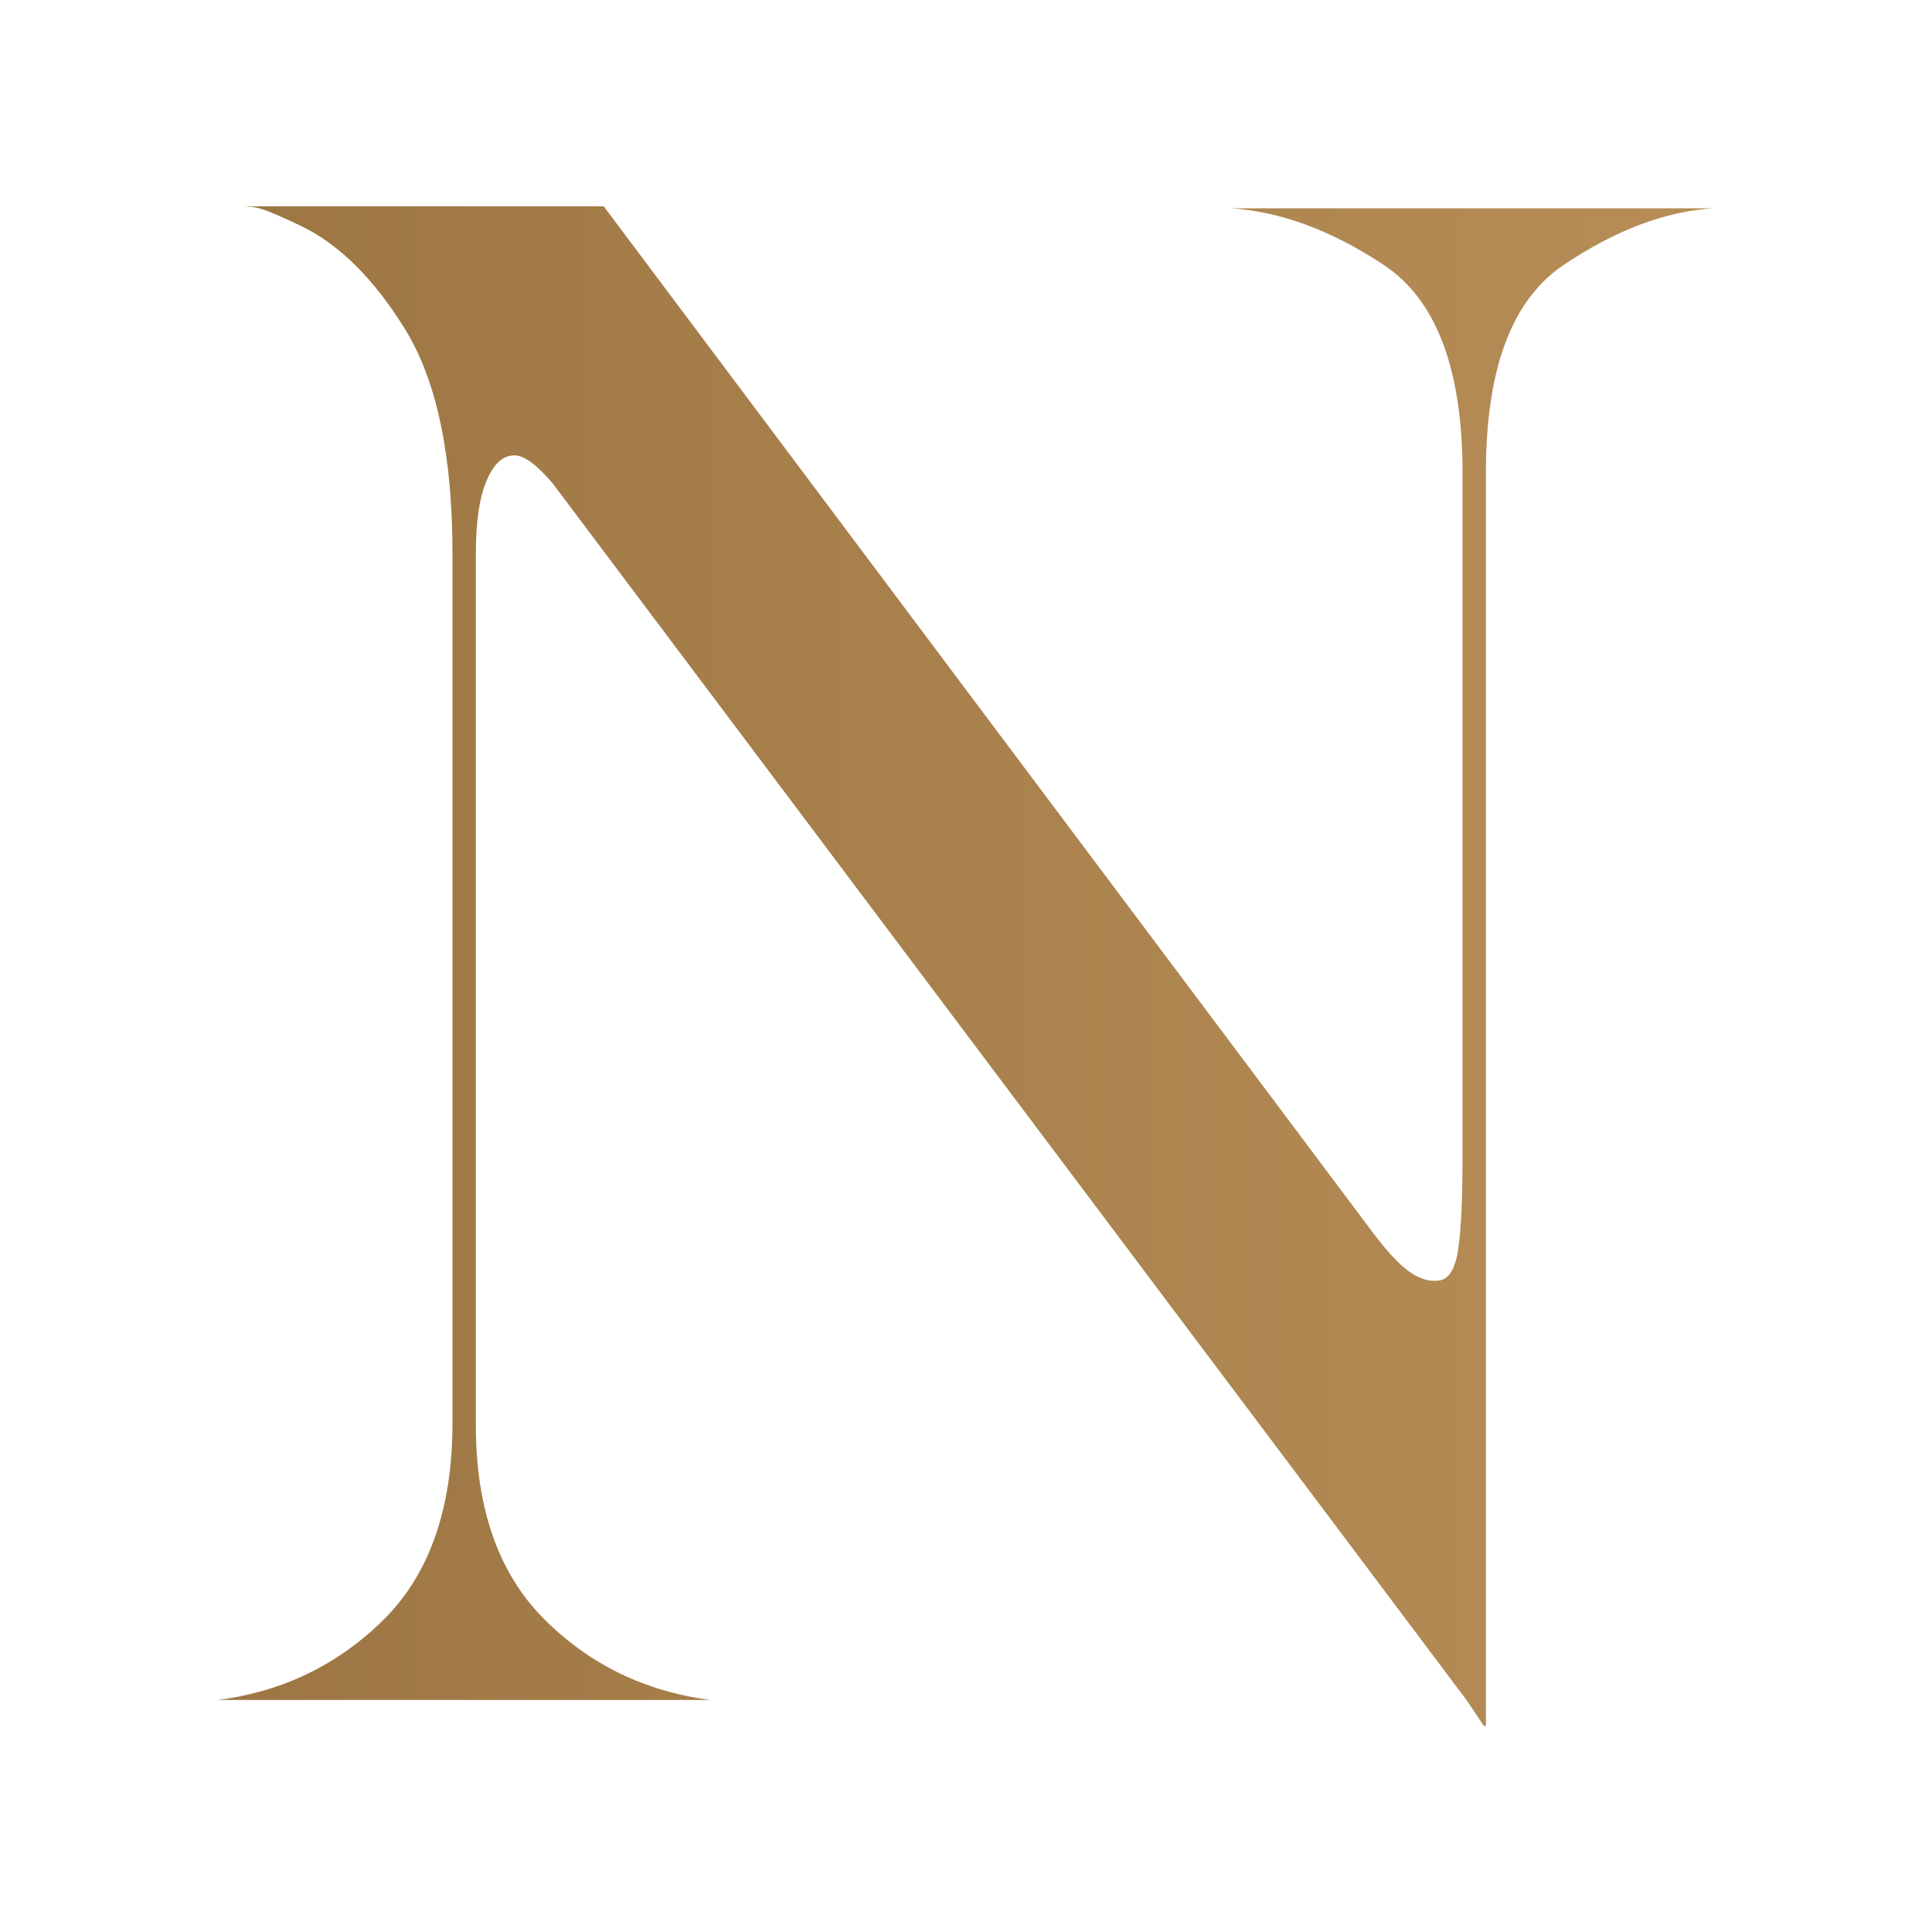 <?xml version="1.0" encoding="UTF-8"?>
<svg data-bbox="11.28 10.68 77.44 78.65" viewBox="0 0 100 100" xmlns="http://www.w3.org/2000/svg" data-type="ugc">
    <g>
        <defs>
            <linearGradient gradientUnits="userSpaceOnUse" gradientTransform="matrix(1 0 0 -1 0 102)" y2="52" x2="627.61" y1="52" x1="-244.03" id="7113373f-b1f3-49dc-b434-3bd7b5832b25">
                <stop stop-color="#be965d" offset="0"/>
                <stop stop-color="#987240" offset=".28"/>
                <stop stop-color="#c3985f" offset=".42"/>
                <stop stop-color="#ecbc7c" offset=".55"/>
                <stop stop-color="#fac987" offset=".63"/>
                <stop stop-color="#e9b979" offset=".71"/>
                <stop stop-color="#bb915a" offset=".88"/>
                <stop stop-color="#987240" offset="1"/>
            </linearGradient>
        </defs>
        <path d="M75.7 24.47c0-5.37-1.36-8.96-4.08-10.76s-5.37-2.77-7.94-2.93h25.04c-2.5.15-5.09 1.12-7.78 2.93-2.69 1.8-4.03 5.39-4.03 10.76v64.86h-.11l-.88-1.32-47.32-63c-.81-.95-1.47-1.44-1.98-1.44q-.885 0-1.44 1.32c-.37.88-.55 2.13-.55 3.75v45.12c0 4.34 1.18 7.68 3.53 10.04 2.35 2.35 5.22 3.75 8.61 4.19H11.28c3.38-.44 6.25-1.84 8.61-4.19 2.35-2.35 3.53-5.74 3.53-10.15V28.66c0-5.07-.81-8.94-2.43-11.58s-3.44-4.45-5.46-5.41c-2.02-.95-2.25-.98-3.03-.99h18.75l39.6 52.84c.81 1.1 1.49 1.86 2.04 2.26.55.41 1.09.57 1.6.5s.85-.62.99-1.66c.15-1.03.22-2.57.22-4.64z" fill="url(#7113373f-b1f3-49dc-b434-3bd7b5832b25)"/>
    </g>
</svg>
